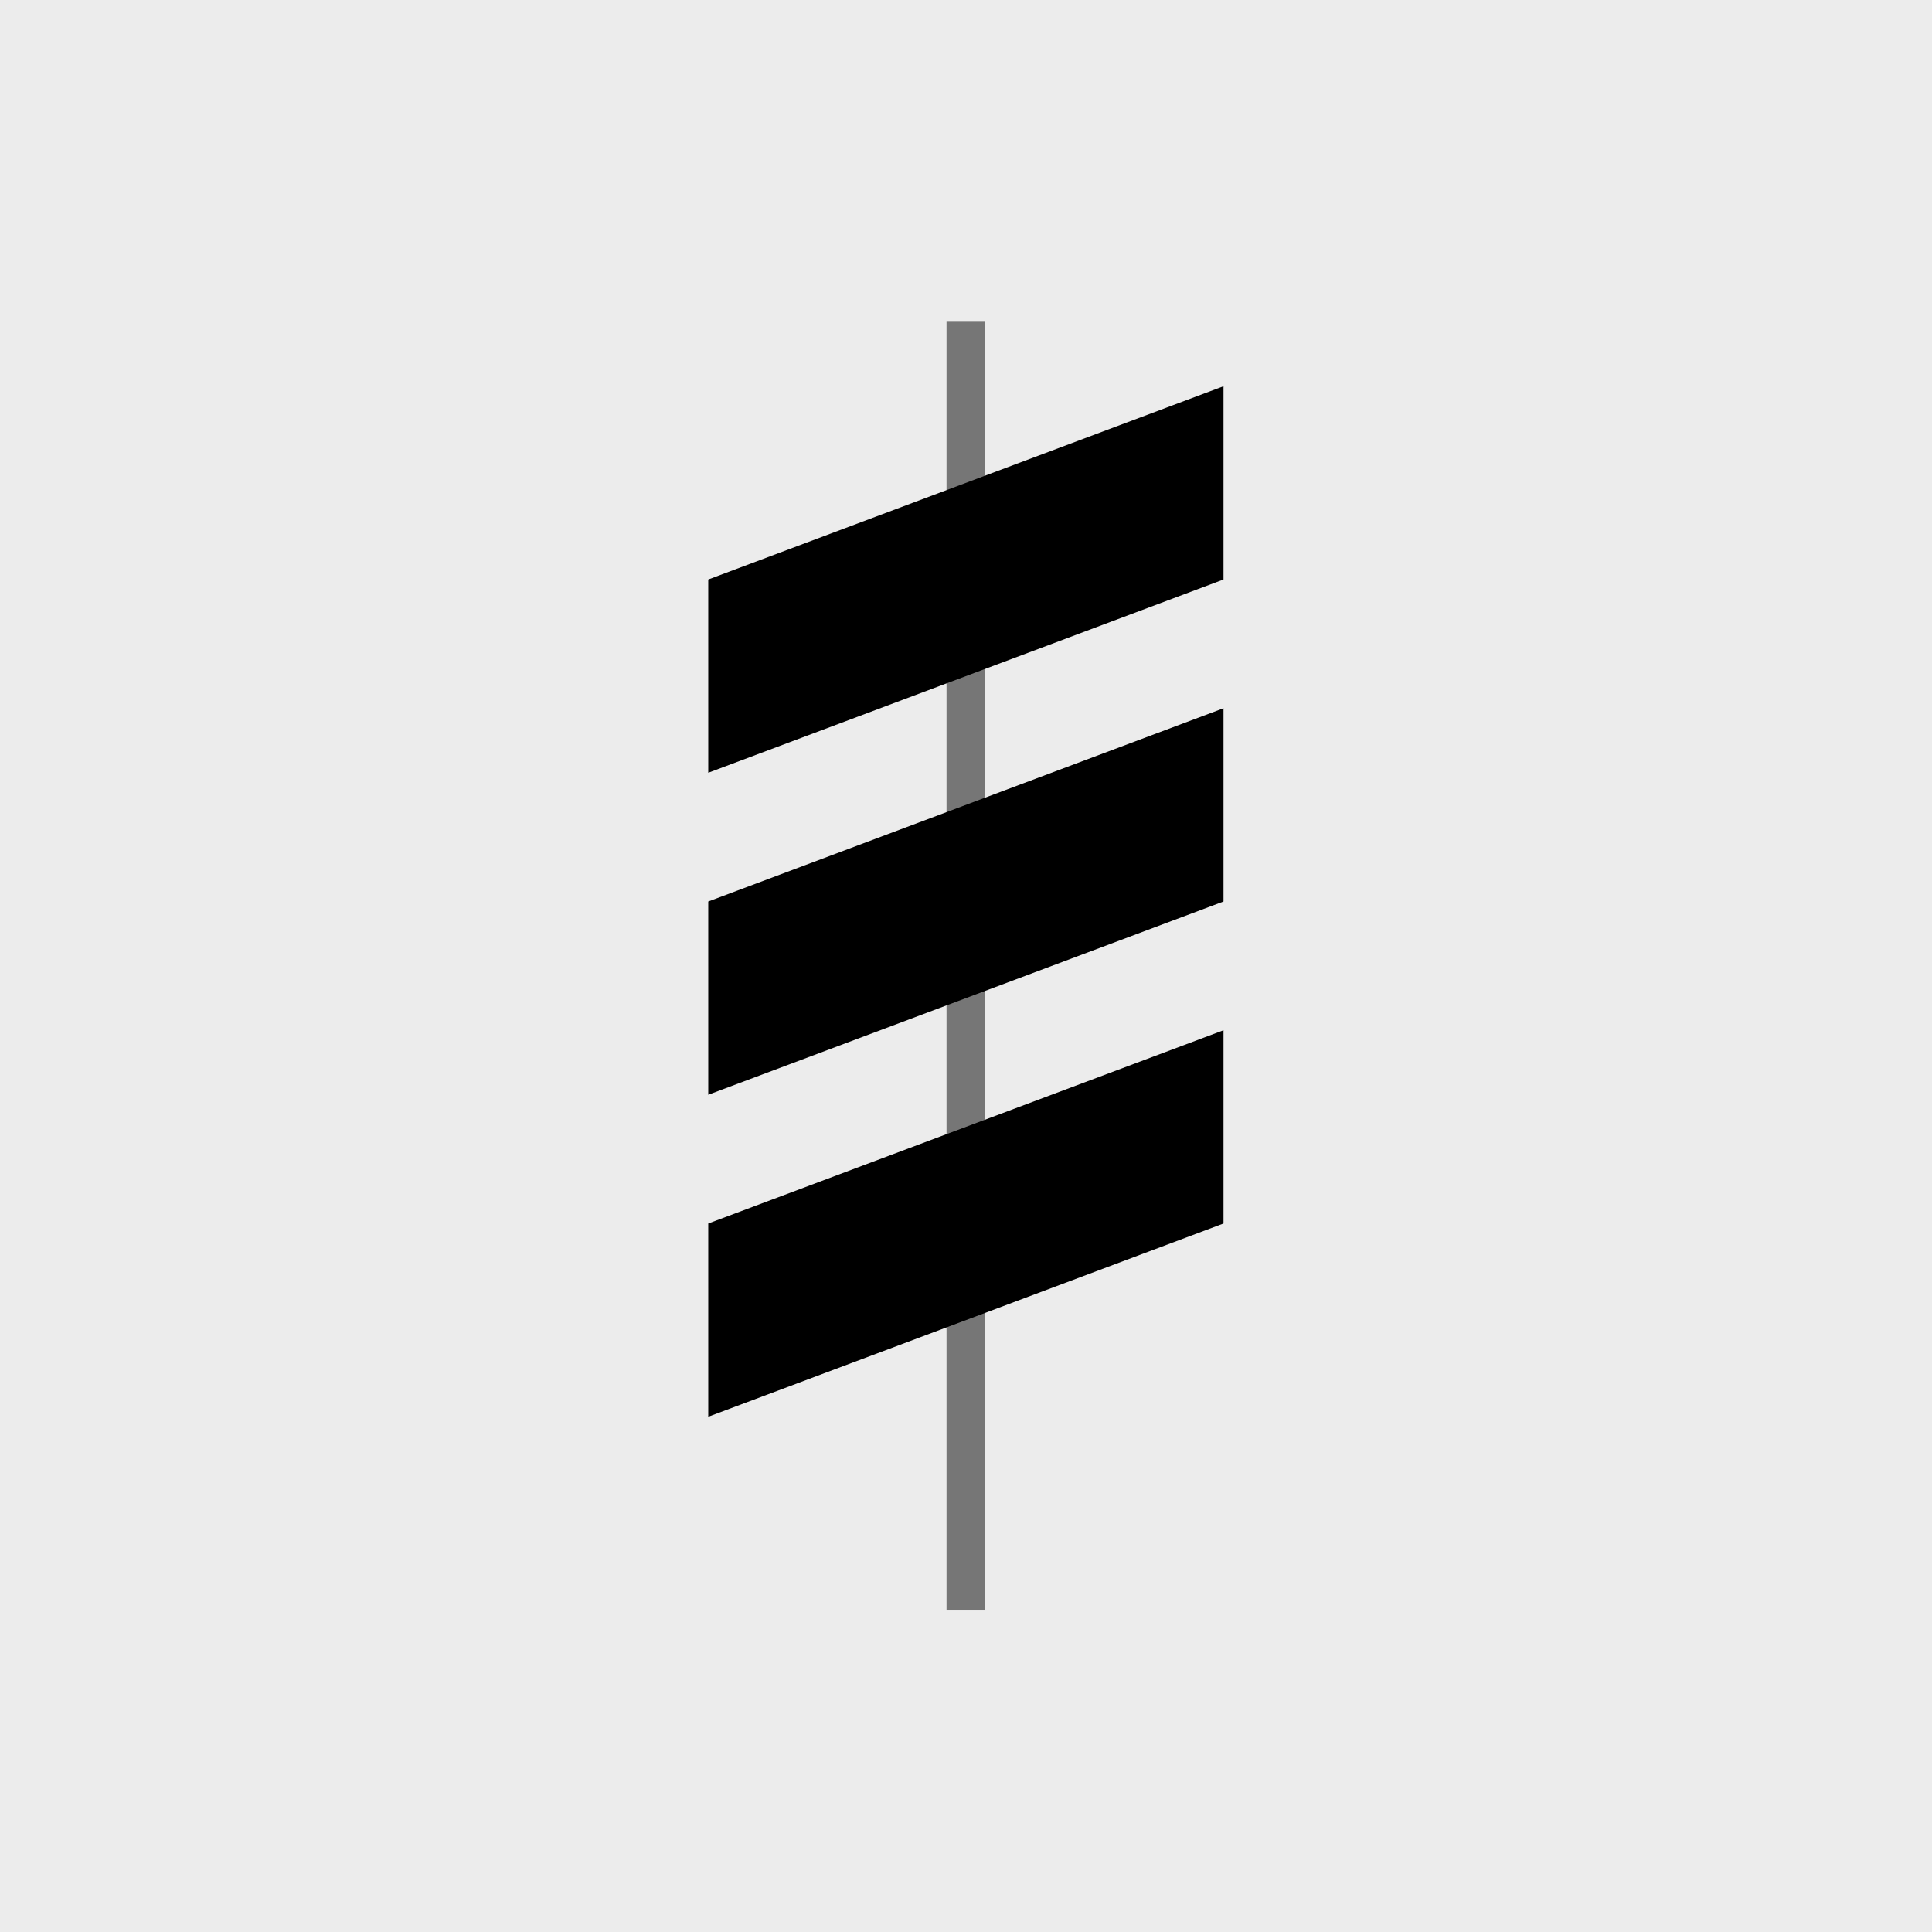 <?xml version="1.0" encoding="UTF-8" standalone="no"?>
<!-- Created with Inkscape (http://www.inkscape.org/) -->

<svg
   width="30"
   height="30"
   viewBox="0 0 7.938 7.938"
   version="1.1"
   id="svg1"
   inkscape:version="1.3 (0e150ed6c4, 2023-07-21)"
   sodipodi:docname="Palette-Articulation-Tremolo-Single-3.svg"
   xmlns:inkscape="http://www.inkscape.org/namespaces/inkscape"
   xmlns:sodipodi="http://sodipodi.sourceforge.net/DTD/sodipodi-0.dtd"
   xmlns="http://www.w3.org/2000/svg"
   xmlns:svg="http://www.w3.org/2000/svg"
   xmlns:rdf="http://www.w3.org/1999/02/22-rdf-syntax-ns#"
   xmlns:cc="http://creativecommons.org/ns#"
   xmlns:dc="http://purl.org/dc/elements/1.1/">
  <title
     id="title2">noten-und-pausen</title>
  <sodipodi:namedview
     id="namedview1"
     pagecolor="#ffffff"
     bordercolor="#666666"
     borderopacity="1.0"
     inkscape:showpageshadow="2"
     inkscape:pageopacity="0.0"
     inkscape:pagecheckerboard="0"
     inkscape:deskcolor="#d1d1d1"
     inkscape:document-units="px"
     showgrid="true"
     showguides="true"
     inkscape:zoom="16"
     inkscape:cx="14"
     inkscape:cy="16.34375"
     inkscape:window-width="2560"
     inkscape:window-height="1017"
     inkscape:window-x="-8"
     inkscape:window-y="-8"
     inkscape:window-maximized="1"
     inkscape:current-layer="layer1">
    <inkscape:grid
       id="grid1"
       units="px"
       originx="0"
       originy="0"
       spacingx="0.265"
       spacingy="0.265"
       empcolor="#3f3fff"
       empopacity="0.251"
       color="#3f3fff"
       opacity="0.125"
       empspacing="1"
       dotted="false"
       gridanglex="30"
       gridanglez="30"
       visible="true" />
    <sodipodi:guide
       position="3.969,4.498"
       orientation="1,0"
       id="guide1"
       inkscape:locked="false" />
    <sodipodi:guide
       position="8.202,3.969"
       orientation="0,-1"
       id="guide2"
       inkscape:locked="false" />
    <sodipodi:guide
       position="1.058,3.44"
       orientation="1,0"
       id="guide3"
       inkscape:locked="false" />
    <sodipodi:guide
       position="6.879,3.175"
       orientation="1,0"
       id="guide4"
       inkscape:locked="false" />
    <sodipodi:guide
       position="5.027,6.879"
       orientation="0,-1"
       id="guide5"
       inkscape:locked="false" />
    <sodipodi:guide
       position="9.525,1.058"
       orientation="0,-1"
       id="guide6"
       inkscape:locked="false" />
  </sodipodi:namedview>
  <defs
     id="defs1" />
  <g
     inkscape:label="Ebene 1"
     inkscape:groupmode="layer"
     id="layer1"
     transform="translate(-101.071,-144.463)">
    <rect
       style="fill:#ececec;fill-opacity:1;stroke-width:0.529"
       id="rect1"
       width="7.938"
       height="7.938"
       x="101.071"
       y="144.463"
       ry="0" />
    <rect
       style="opacity:0.5;fill:#000000;stroke:none;stroke-width:0.457;-inkscape-stroke:none"
       id="rect6"
       width="0.159"
       height="5.292"
       x="104.96"
       y="145.785"
       rx="0"
       ry="0" />
    <path
       class="Tremolo"
       fill-rule="evenodd"
       d="m 103.981,146.844 2.117,-0.794 v 0.794 l -2.117,0.794 -4e-5,-0.794"
       id="path218"
       style="stroke-width:0.087;fill:#000000"
       sodipodi:nodetypes="ccccc" />
    <path
       class="Tremolo"
       fill-rule="evenodd"
       d="m 103.981,148.167 2.117,-0.794 v 0.794 l -2.117,0.794 -4e-5,-0.794"
       id="path218-0"
       style="stroke-width:0.087;fill:#000000"
       sodipodi:nodetypes="ccccc" />
    <path
       class="Tremolo"
       fill-rule="evenodd"
       d="m 103.981,149.49 2.117,-0.794 v 0.794 l -2.117,0.794 -4e-5,-0.794"
       id="path218-0-8"
       style="stroke-width:0.087;fill:#000000"
       sodipodi:nodetypes="ccccc" />
  </g>
</svg>
